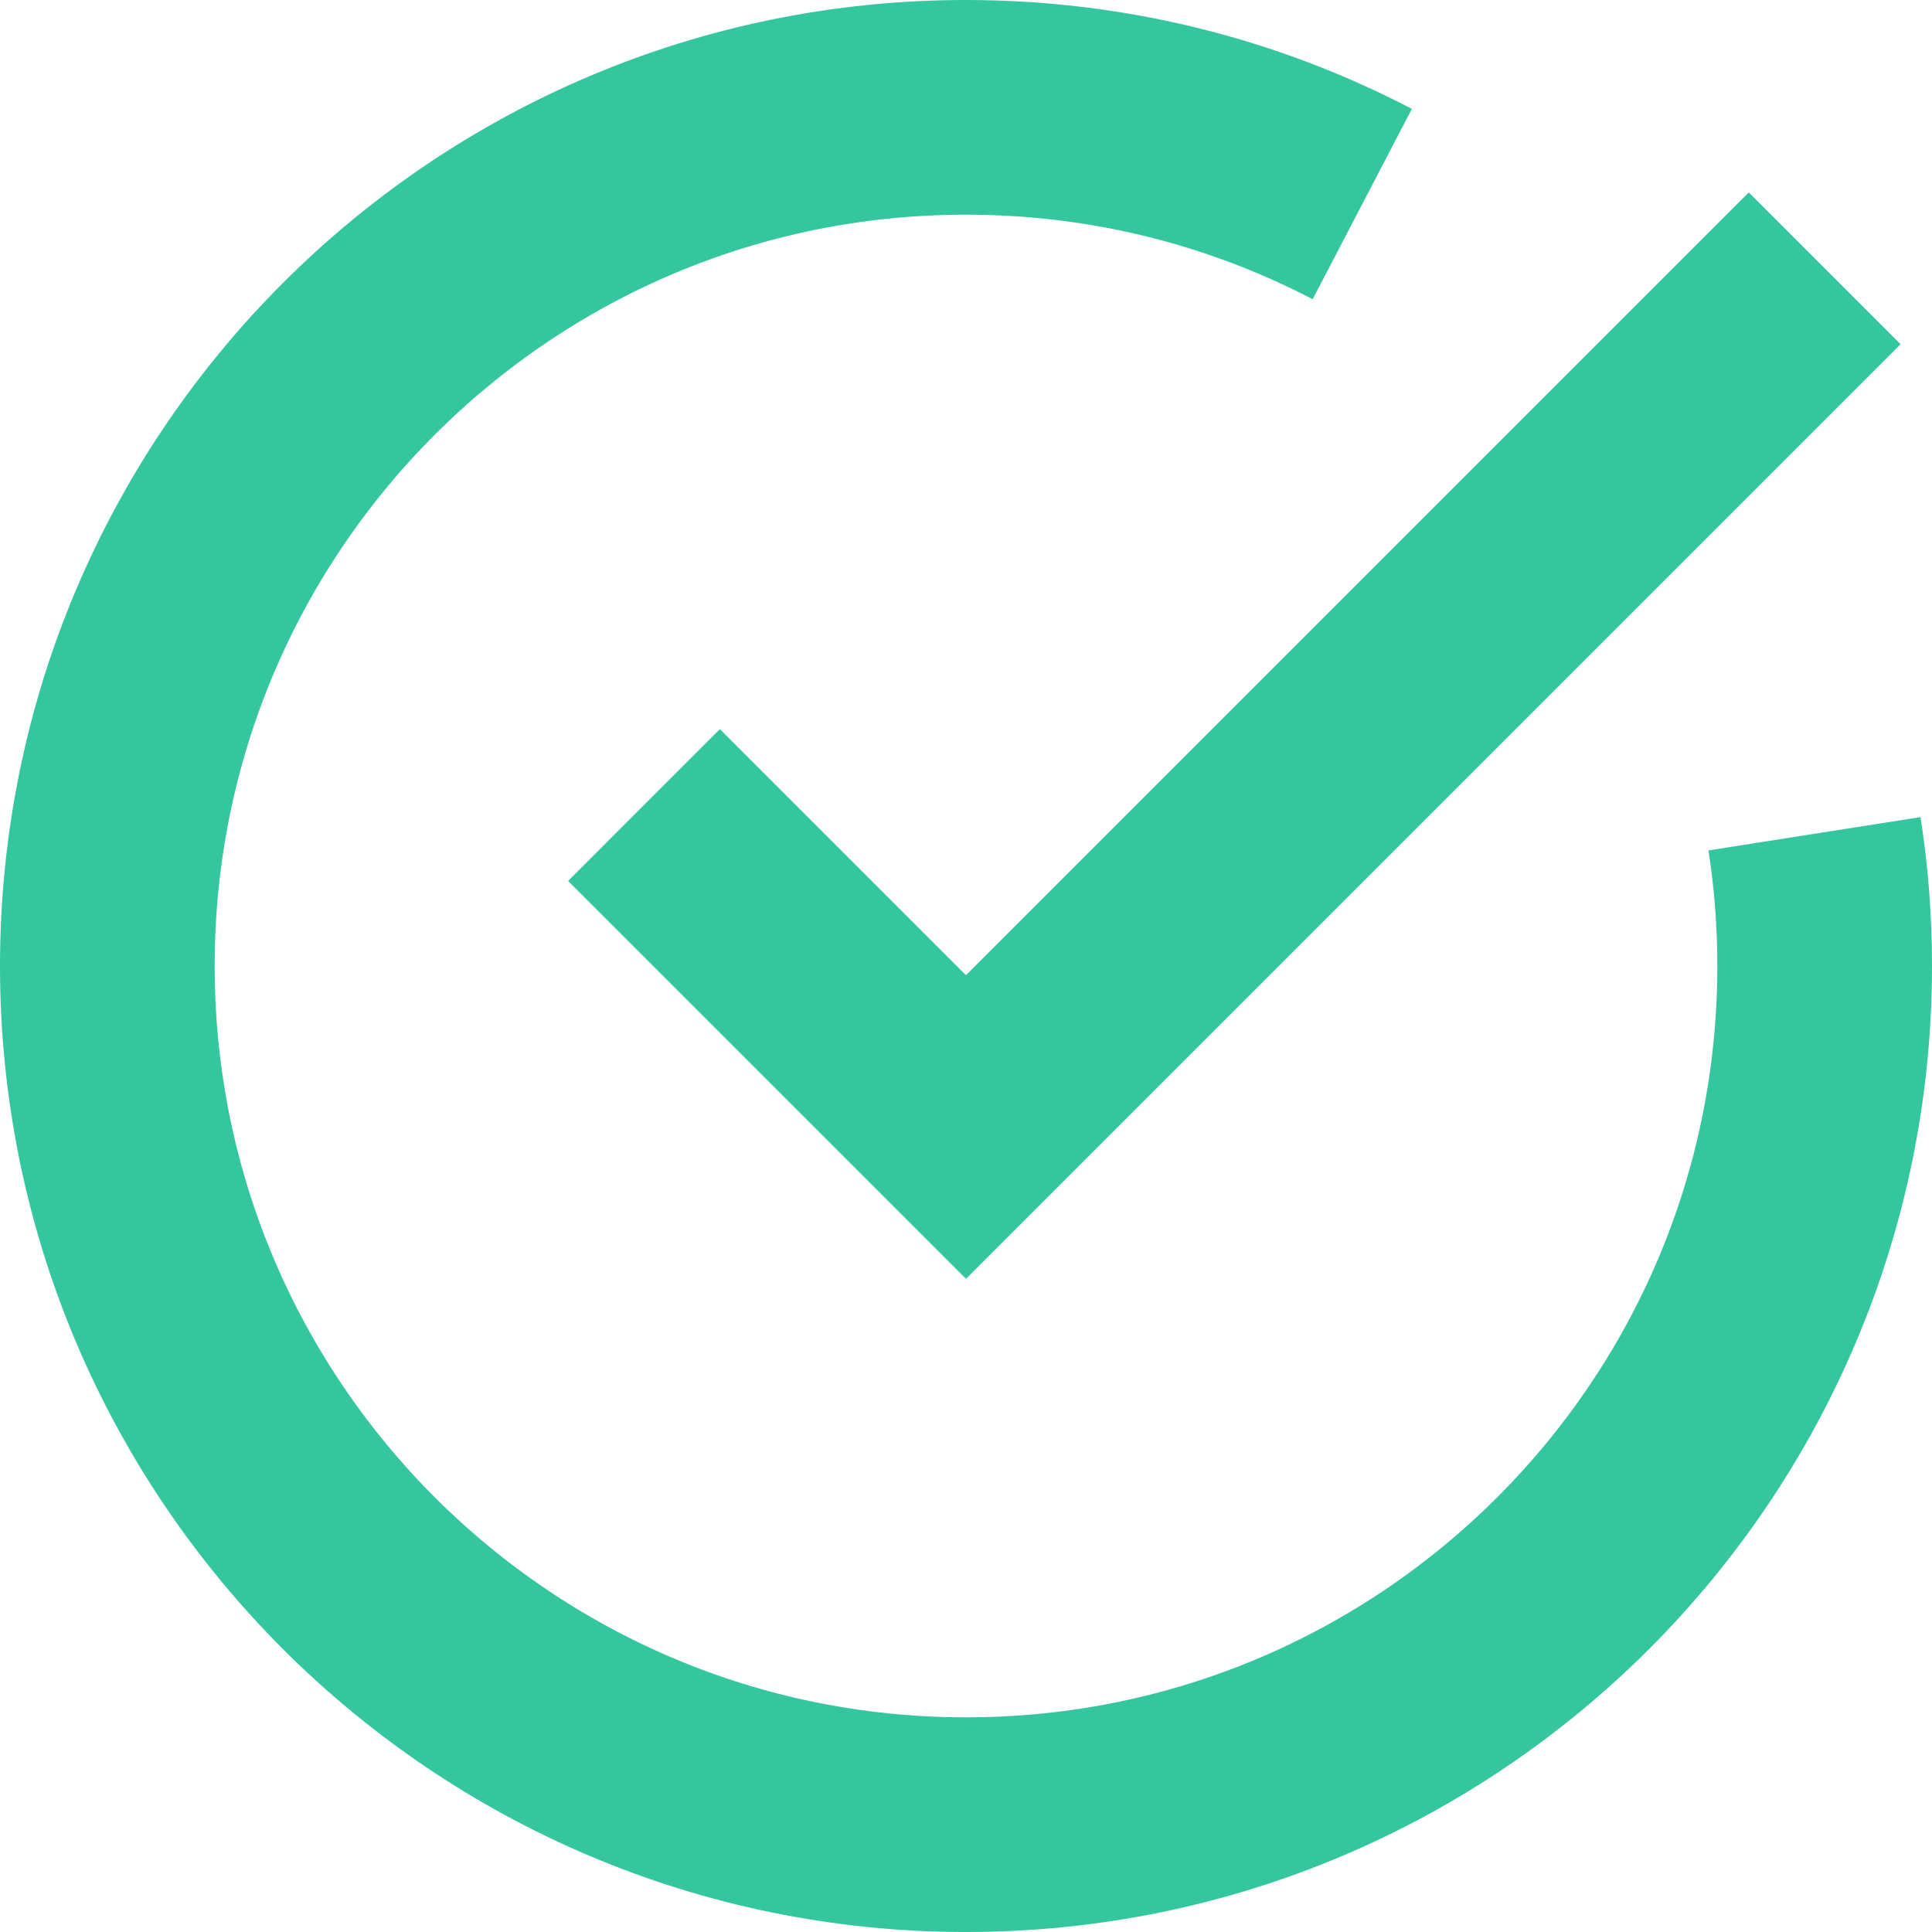 <svg width="18" height="18" viewBox="0 0 18 18" fill="none" xmlns="http://www.w3.org/2000/svg">
<path d="M16.905 7.768C16.968 8.169 17 8.582 17 9C17 13.418 13.418 17 9 17C4.582 17 1 13.418 1 9C1 4.582 4.582 1 9 1C10.332 1 11.587 1.325 12.692 1.901" stroke="#33C69F" stroke-width="2" stroke-miterlimit="10"/>
<path d="M6 7.5L9 10.5L17 2.5" stroke="#33C69F" stroke-width="2" stroke-miterlimit="10"/>
</svg>
